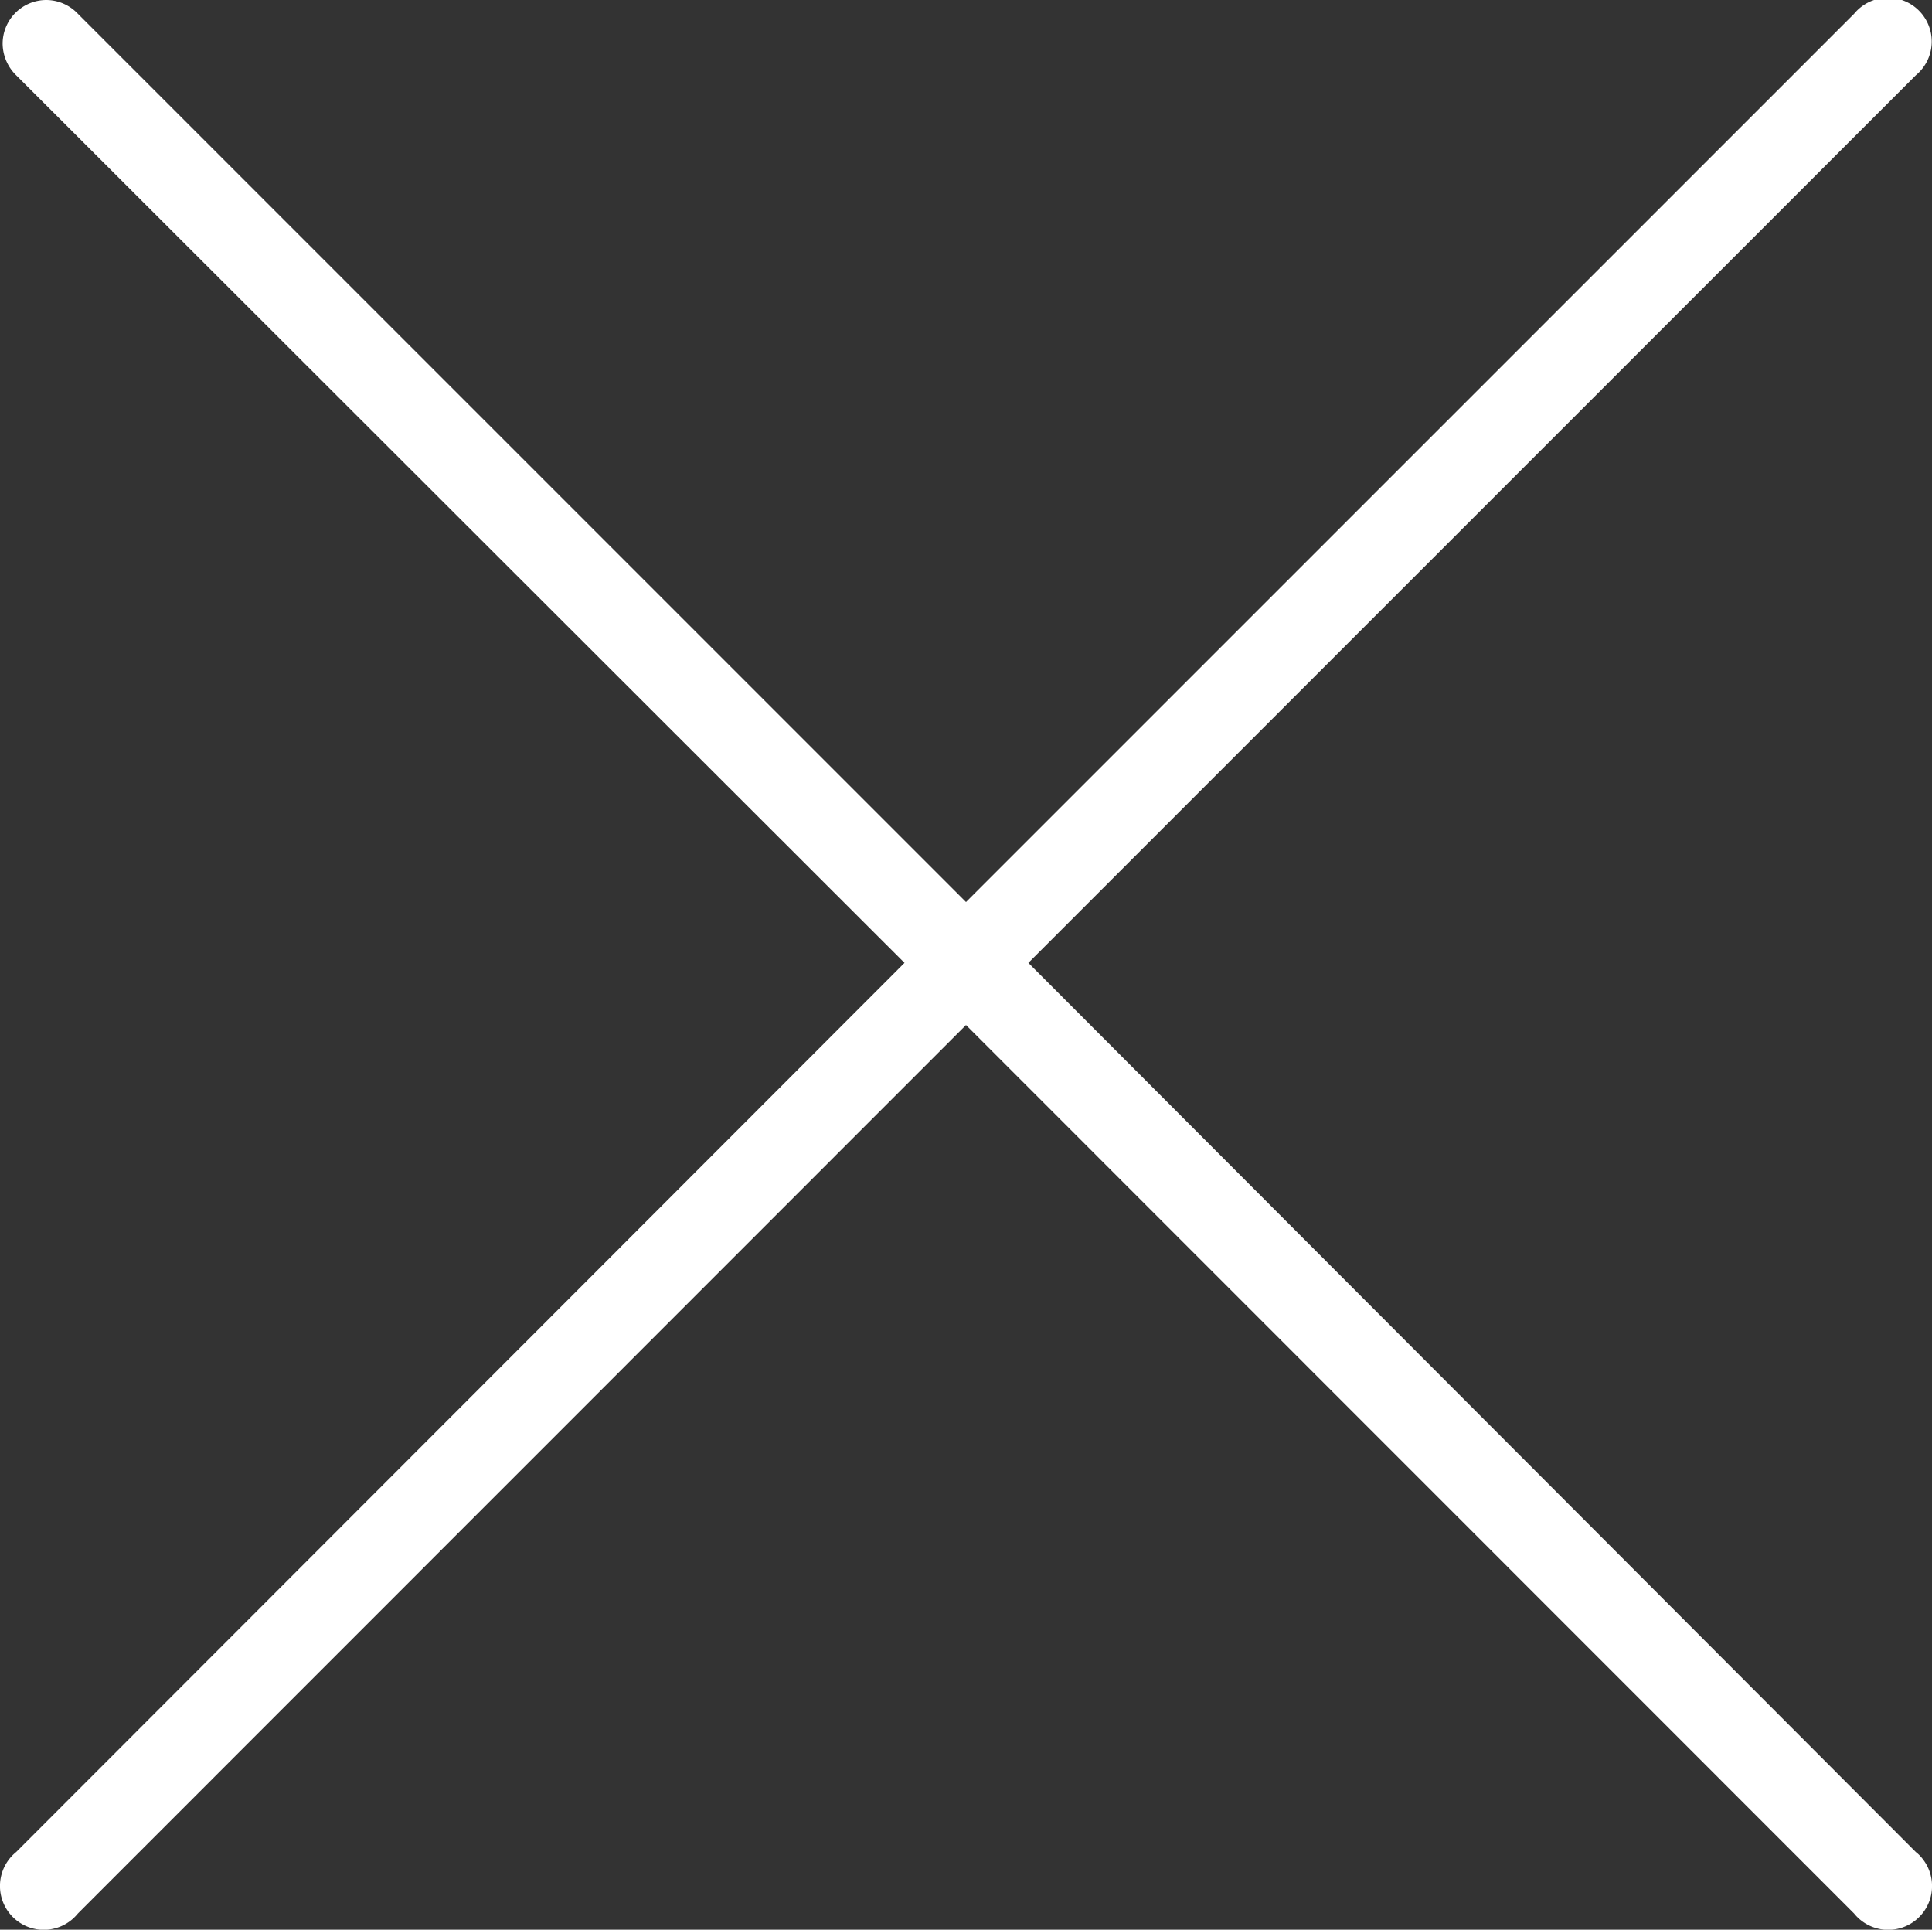 <svg xmlns="http://www.w3.org/2000/svg" viewBox="0 0 88.3 88.18"><rect x="0" y="0" width="88.3" height="88.18" fill="#333333" stroke="none"/><defs><style>.cls-1{fill:#fff;fill-rule:evenodd;}</style></defs><title>closeMap</title><g id="Layer_2" data-name="Layer 2"><g id="Layer_1-2" data-name="Layer 1"><path class="cls-1" d="M2.12,0a2,2,0,0,0-2,2A2.05,2.05,0,0,0,.74,3.44L41.34,44,.74,84.63a2,2,0,1,0,2.52,3.11,2.13,2.13,0,0,0,.3-.3l40.59-40.6,40.59,40.6a2,2,0,0,0,3.12-2.51,1.7,1.7,0,0,0-.3-.3L47,44,87.56,3.44A2,2,0,1,0,84.74.63L44.15,41.22,3.56.63A2,2,0,0,0,2.12,0Z"/></g></g></svg>